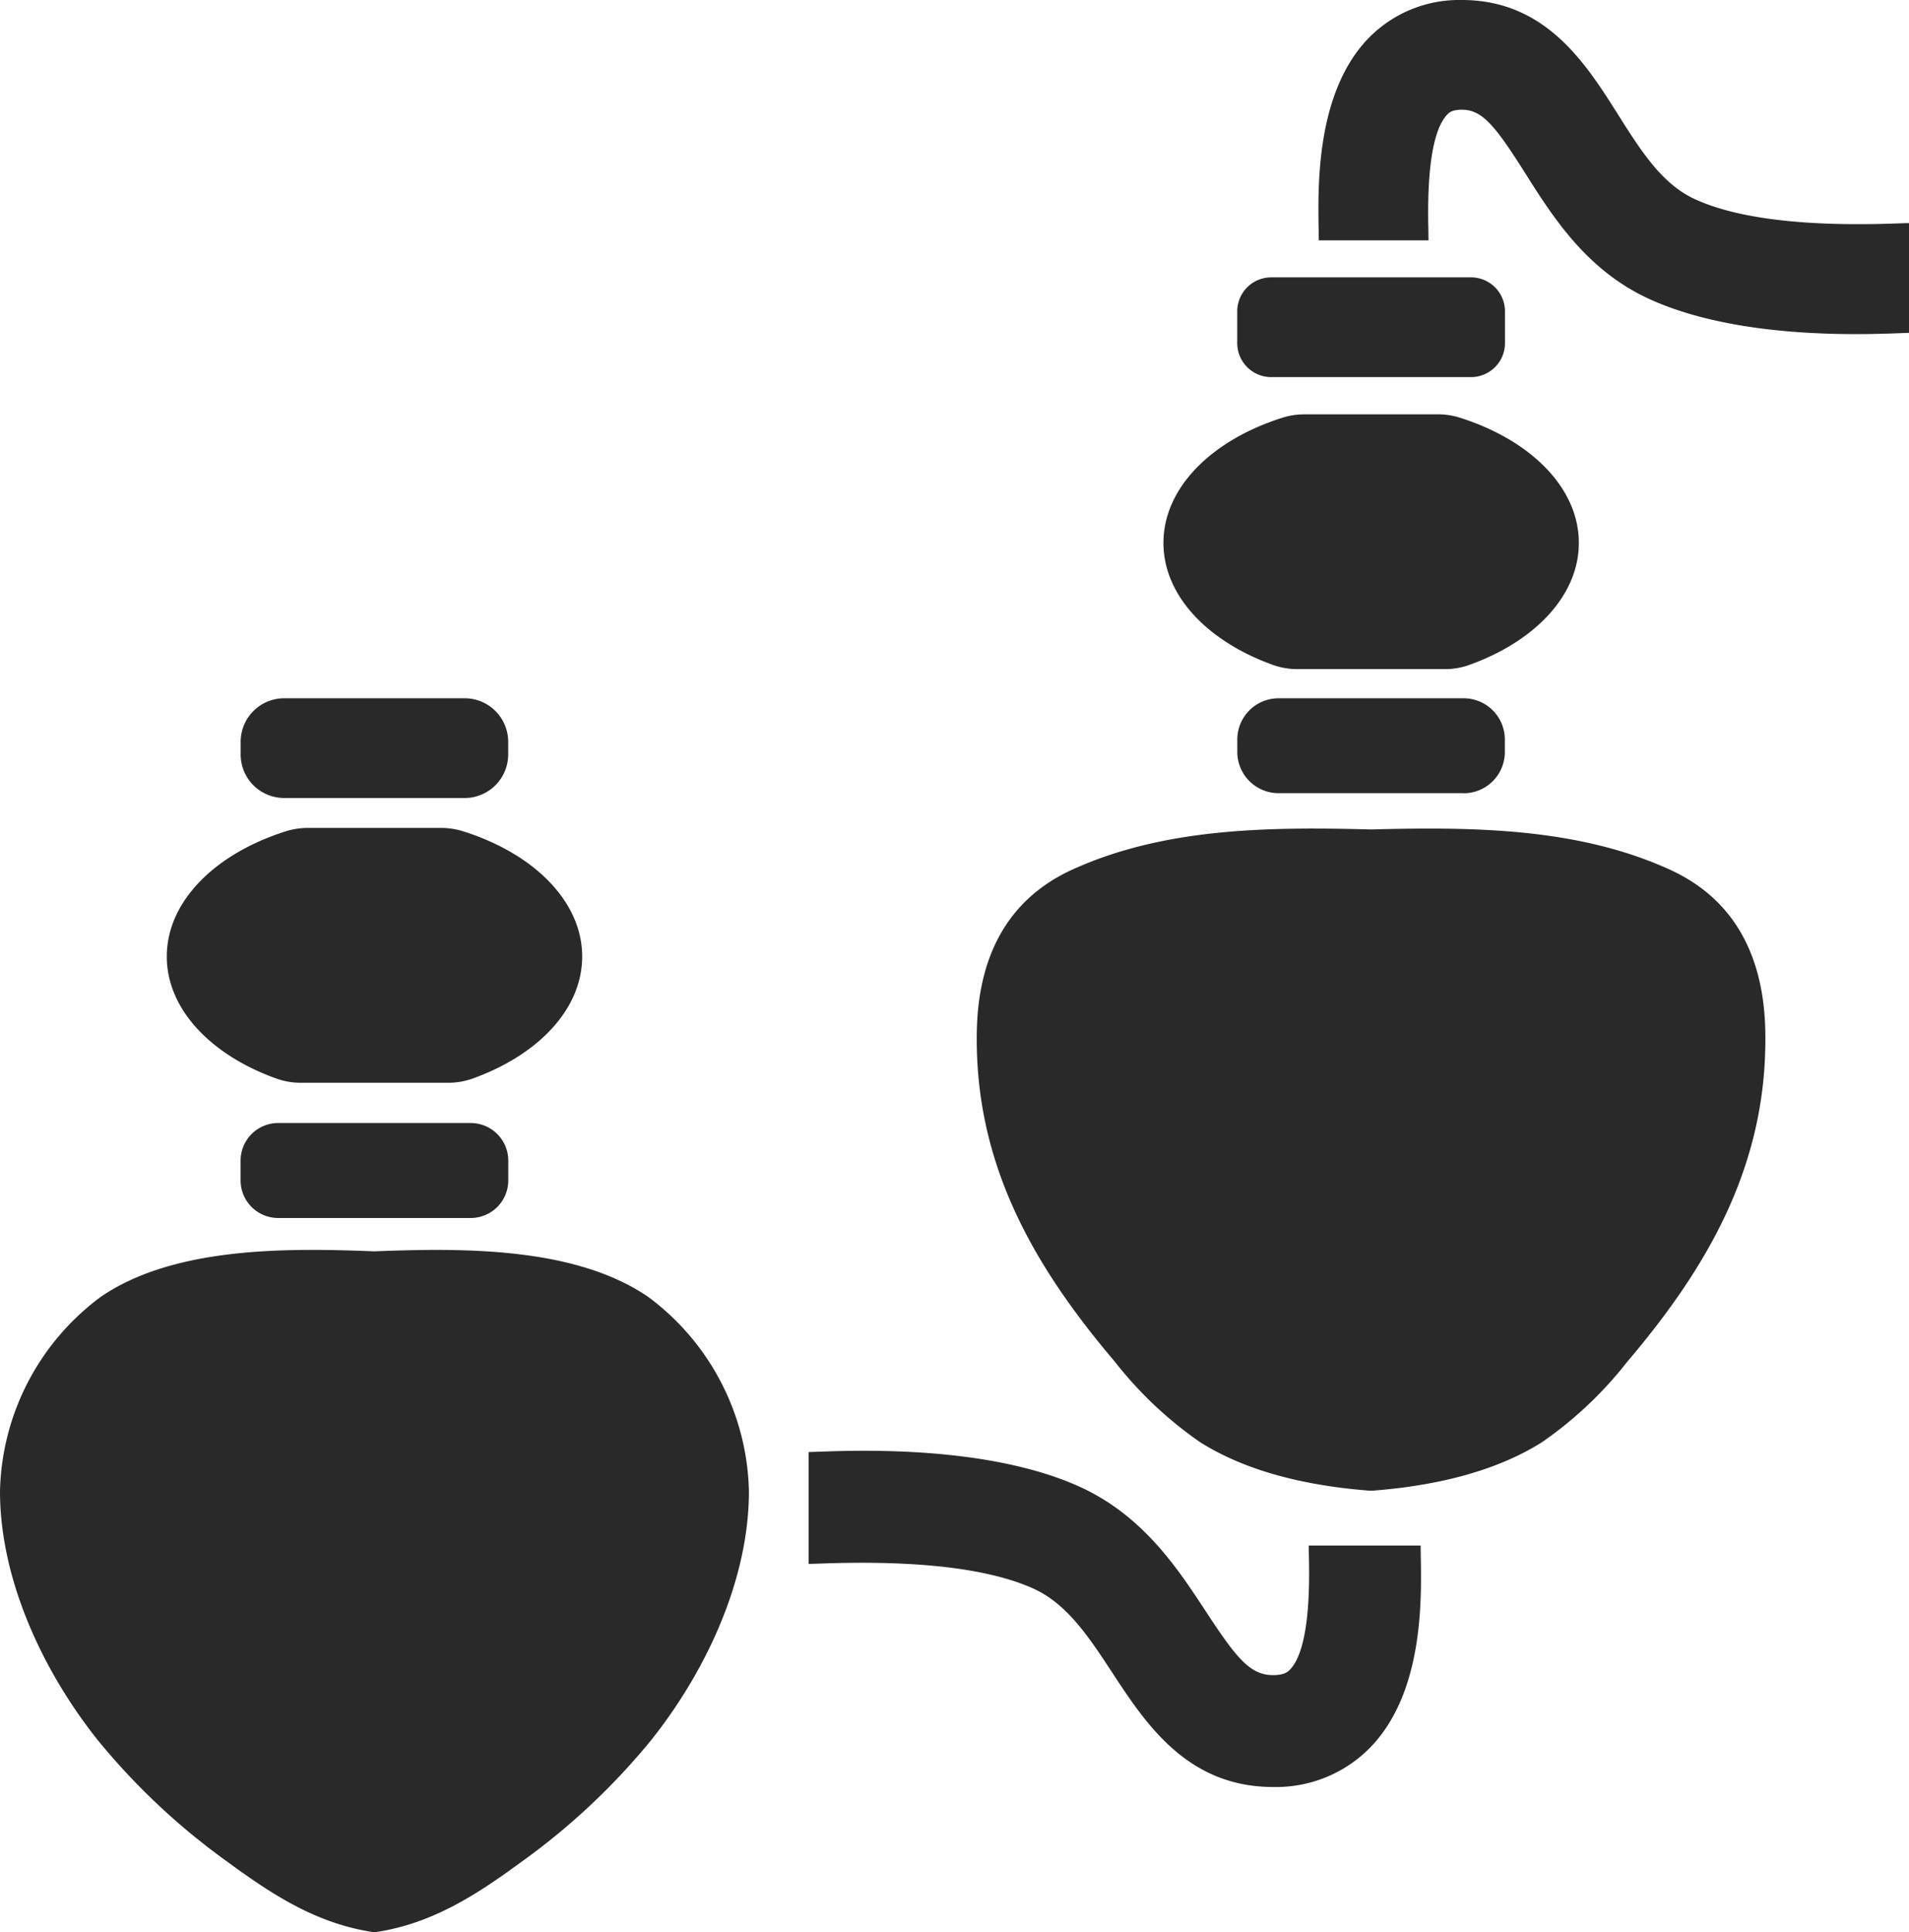 <?xml version="1.0" encoding="UTF-8" standalone="no"?>
<svg id="Raggruppa_8363" data-name="Raggruppa 8363" xmlns="http://www.w3.org/2000/svg" xmlns:xlink="http://www.w3.org/1999/xlink" width="144.173" height="145.918" viewBox="0 0 144.173 145.918">
  <defs>
    <clipPath id="clip-path">
      <rect id="Rettangolo_2090" data-name="Rettangolo 2090" width="144.173" height="145.918" fill="#2a292a"/>
    </clipPath>
  </defs>
  <g id="Raggruppa_8362" data-name="Raggruppa 8362" clip-path="url(#clip-path)">
    <path id="Tracciato_27091" data-name="Tracciato 27091" d="M126.1,65.669c-6.965-3.174-14.9-3.228-22.554-3.029-7.654-.2-15.588-.145-22.553,3.029-5.05,2.3-7.12,6.762-7.221,12.223-.183,9.882,4.184,17.6,10.423,24.94a29.357,29.357,0,0,0,6.447,6.084c3.734,2.352,8.416,3.318,12.775,3.657h.259c4.359-.339,9.041-1.305,12.775-3.657a29.357,29.357,0,0,0,6.447-6.084c6.239-7.336,10.606-15.058,10.423-24.94-.1-5.461-2.172-9.922-7.221-12.223" fill="#2a292a"/>
    <path id="Tracciato_27092" data-name="Tracciato 27092" d="M48.947,97.936C43.371,94.122,34.8,94.25,28.281,94.5c-6.519-.252-15.092-.38-20.667,3.434A18.776,18.776,0,0,0,0,112.619c0,6.722,3.285,13.662,7.405,18.821a51.091,51.091,0,0,0,9.814,9.193c3.388,2.484,6.722,4.645,10.978,5.279,0,0,.055.006.083.006s.084-.006.084-.006c4.256-.634,7.59-2.795,10.978-5.279a51.091,51.091,0,0,0,9.814-9.193c4.12-5.159,7.406-12.1,7.405-18.821a18.776,18.776,0,0,0-7.614-14.683" fill="#2a292a"/>
    <path id="Tracciato_27093" data-name="Tracciato 27093" d="M33.275,62.526h-9.99a5.478,5.478,0,0,0-1.63.232c-5.348,1.666-9.058,5.28-9.058,9.479,0,4.011,3.389,7.489,8.357,9.244a5.392,5.392,0,0,0,1.8.287H33.81a5.392,5.392,0,0,0,1.8-.287c4.968-1.755,8.358-5.233,8.358-9.244,0-4.2-3.71-7.813-9.058-9.479a5.489,5.489,0,0,0-1.631-.232" fill="#2a292a"/>
    <path id="Tracciato_27094" data-name="Tracciato 27094" d="M108.546,31.292H98.555a5.5,5.5,0,0,0-1.631.232C91.576,33.19,87.867,36.8,87.867,41c0,4.011,3.39,7.489,8.357,9.244a5.4,5.4,0,0,0,1.8.287H109.08a5.392,5.392,0,0,0,1.8-.287c4.968-1.755,8.358-5.233,8.358-9.244,0-4.2-3.71-7.813-9.059-9.479a5.476,5.476,0,0,0-1.629-.232" fill="#2a292a"/>
    <path id="Tracciato_27095" data-name="Tracciato 27095" d="M35.1,60.265H21.455a3.29,3.29,0,0,1-3.28-3.28v-.973a3.29,3.29,0,0,1,3.28-3.28H35.1a3.29,3.29,0,0,1,3.28,3.28v.973a3.29,3.29,0,0,1-3.28,3.28" fill="#2a292a"/>
    <path id="Tracciato_27096" data-name="Tracciato 27096" d="M111.1,28.479H96a2.568,2.568,0,0,1-2.56-2.56V23.506A2.568,2.568,0,0,1,96,20.946H111.1a2.568,2.568,0,0,1,2.56,2.56v2.413a2.568,2.568,0,0,1-2.56,2.56" fill="#2a292a"/>
    <path id="Tracciato_27097" data-name="Tracciato 27097" d="M110.55,59.9h-14A3.115,3.115,0,0,1,93.445,56.8v-.96a3.115,3.115,0,0,1,3.105-3.106h14a3.114,3.114,0,0,1,3.1,3.106v.96a3.114,3.114,0,0,1-3.1,3.106" fill="#2a292a"/>
    <path id="Tracciato_27098" data-name="Tracciato 27098" d="M35.557,91.982H21a2.837,2.837,0,0,1-2.829-2.829V87.639A2.837,2.837,0,0,1,21,84.81H35.557a2.837,2.837,0,0,1,2.829,2.829v1.514a2.837,2.837,0,0,1-2.829,2.829" fill="#2a292a"/>
    <path id="Tracciato_27099" data-name="Tracciato 27099" d="M140.162,25.232c-4.24,0-10.7-.387-15.67-2.683-4.7-2.172-7.248-6.215-9.3-9.463-2.308-3.66-3.271-4.8-4.795-4.8-.737,0-.954.221-1.085.354-1.567,1.6-1.472,6.859-1.441,8.588.006.354.012.665.012.922H99.6l-.011-.773c-.061-3.4-.189-10.467,3.815-14.544A9.563,9.563,0,0,1,110.4,0c6.338,0,9.369,4.8,11.805,8.662,1.694,2.685,3.294,5.221,5.767,6.365,3.22,1.487,8.361,2.1,15.292,1.848.421-.016.732-.026.911-.026v8.288c-.121,0-.325.01-.6.021-.781.029-1.968.074-3.413.074" fill="#2a292a"/>
    <path id="Tracciato_27100" data-name="Tracciato 27100" d="M96.152,134.952c-6.491,0-9.631-4.79-12.153-8.639-1.758-2.683-3.419-5.218-6.009-6.37-3.373-1.5-8.741-2.126-15.979-1.866-.433.016-.753.026-.938.026v-8.447c.128,0,.342-.009.63-.02,3.181-.116,12.85-.469,19.722,2.59,4.858,2.163,7.508,6.207,9.638,9.457,2.294,3.5,3.327,4.822,5.089,4.822.861,0,1.122-.265,1.262-.408,1.57-1.6,1.474-6.756,1.441-8.45-.006-.356-.012-.669-.012-.927h8.447l.01.768c.064,3.374.2,10.4-3.858,14.525a9.955,9.955,0,0,1-7.29,2.939" fill="#2a292a"/>
  </g>
</svg>

